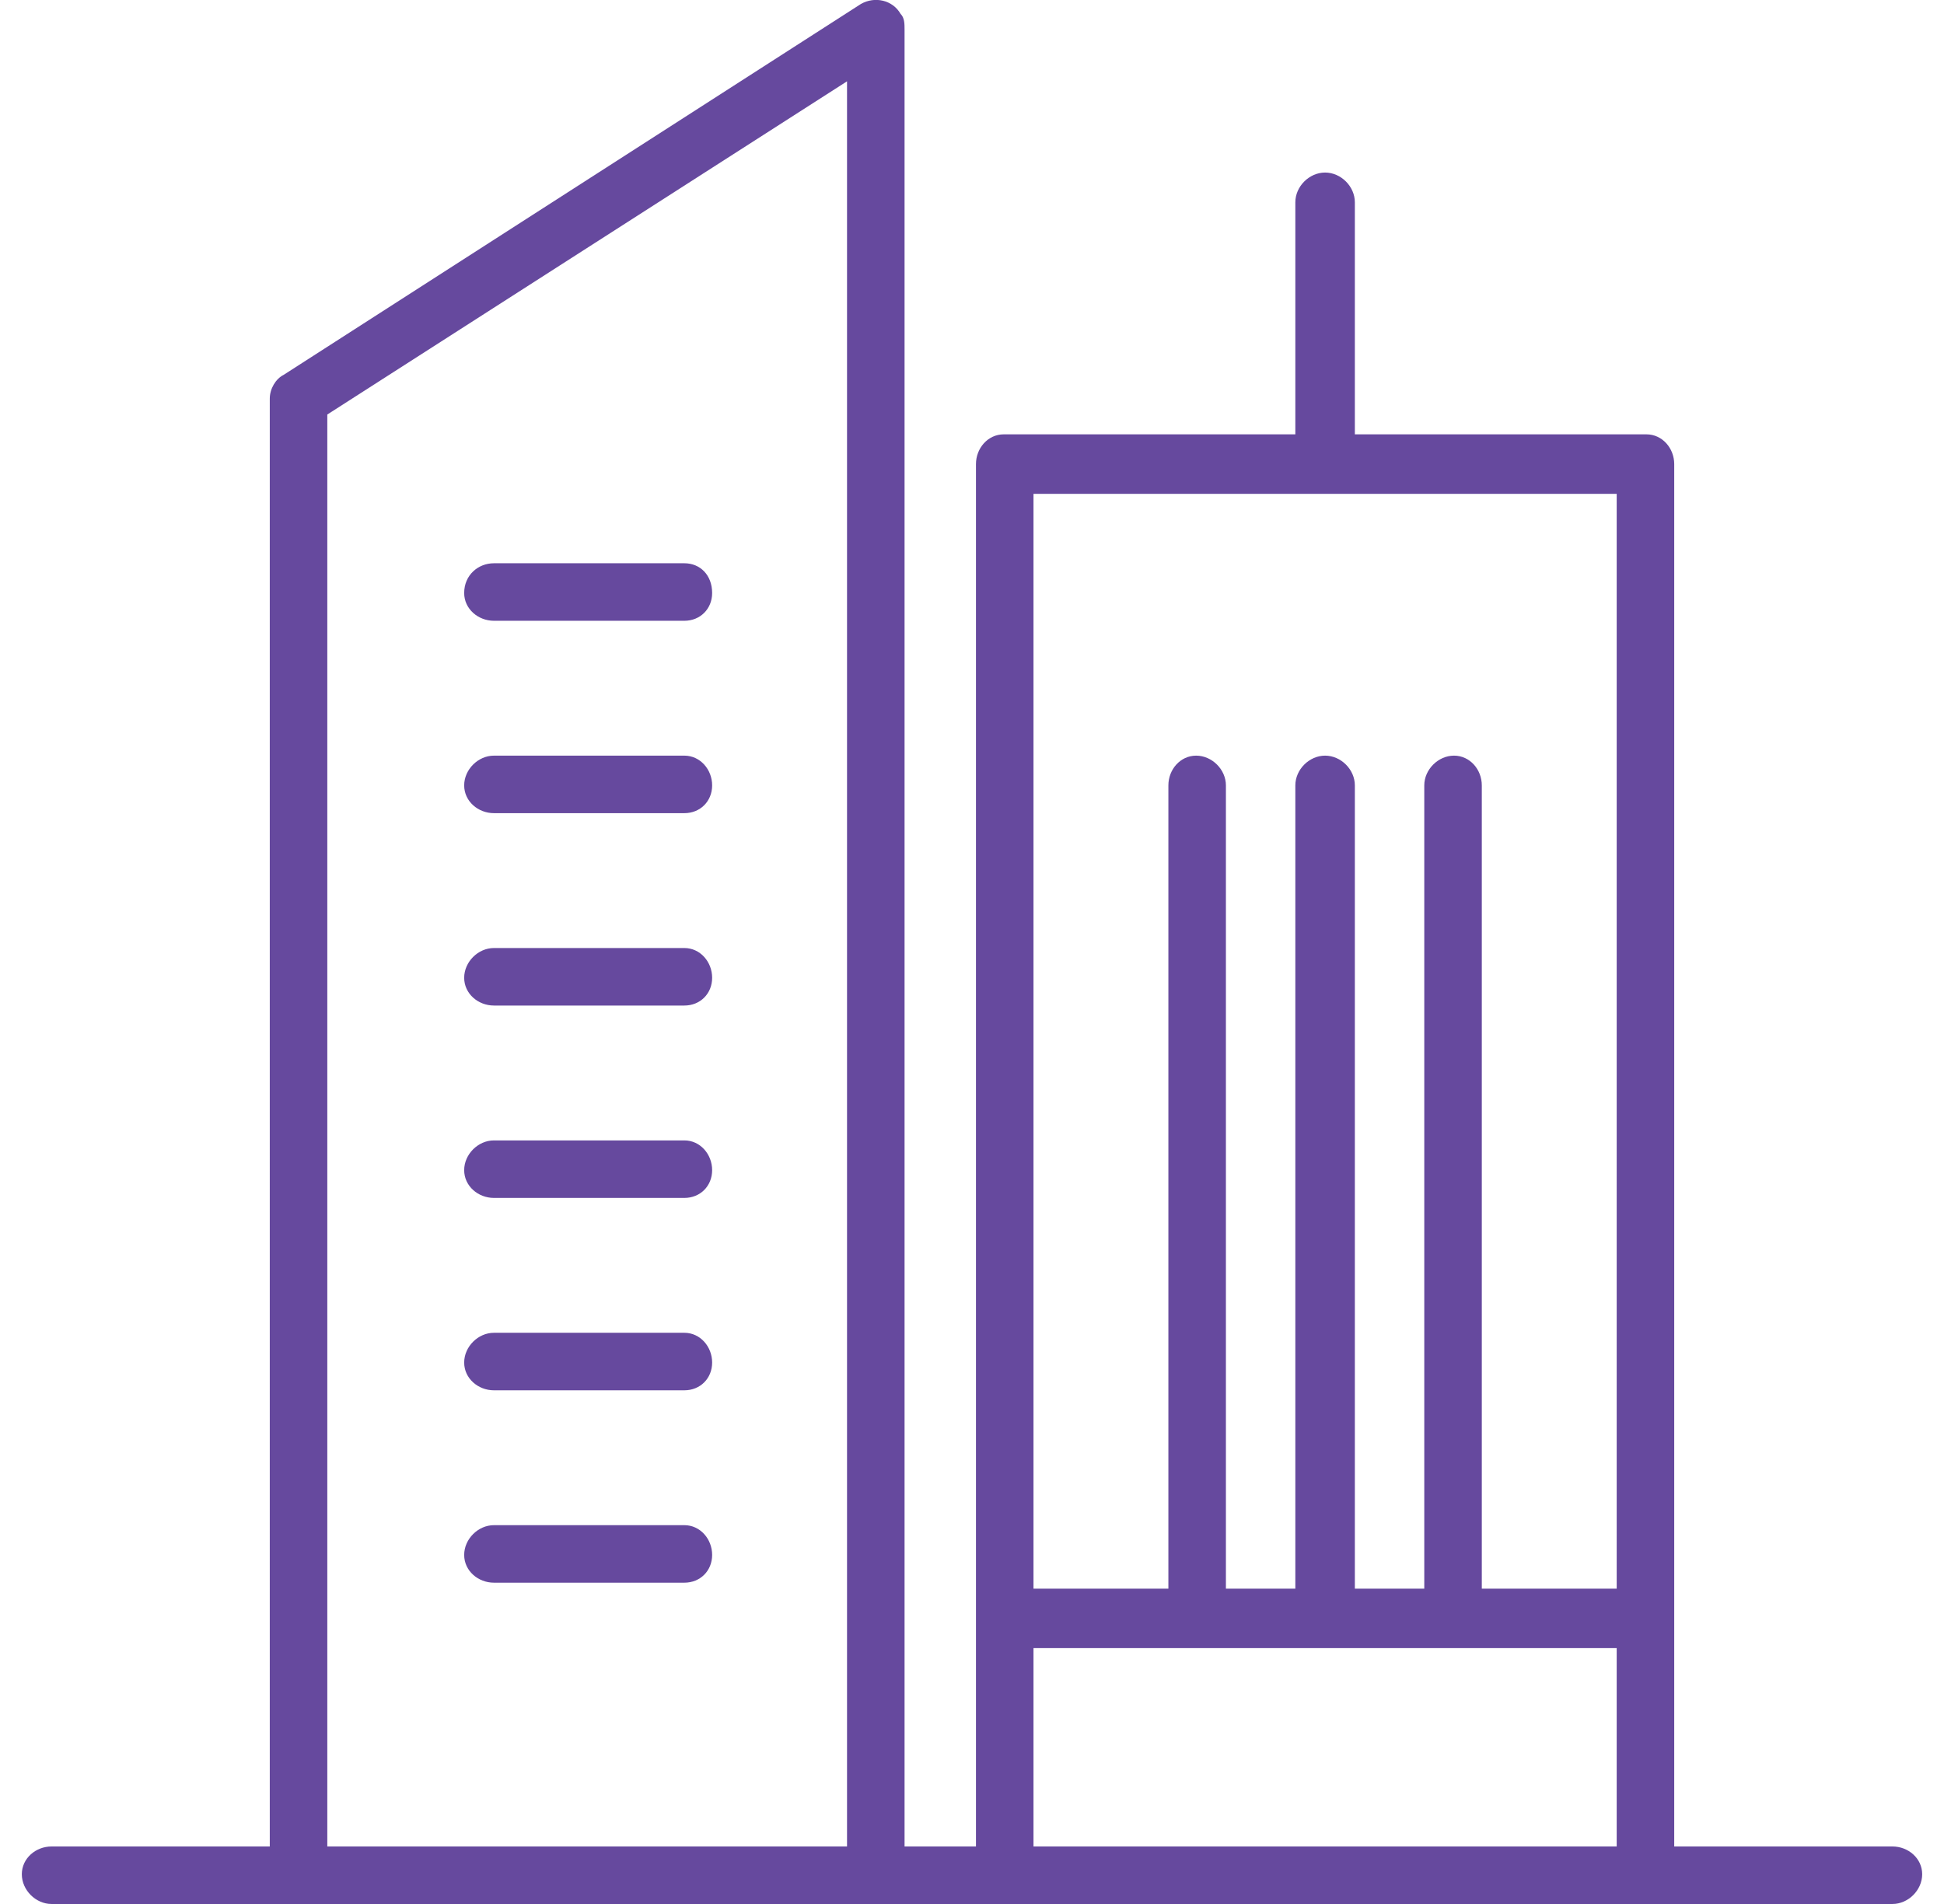 <svg xmlns="http://www.w3.org/2000/svg" width="98" height="96" viewBox="0 0 980 960" shape-rendering="geometricPrecision" fill-rule="evenodd" clip-rule="evenodd"><style>.AA{fill:#66499e;fill-rule:nonzero}</style><path class="AA" d="M249 313c-8 0-15-6-15-14 0-9 7-15 15-15h96c8 0 14 6 14 15 0 8-6 14-14 14h-96zM26 960c-8 0-15-7-15-15s7-14 15-14h110V201c0-5 3-10 7-12L434 2c7-4 16-2 20 5 2 2 2 5 2 8v916h36V234c0-8 6-15 14-15h147V102c0-8 7-15 15-15s15 7 15 15v117h147c8 0 14 7 14 15v697h110c8 0 15 6 15 14s-7 15-15 15H26zm139-29h262V41L165 209v722zm356 0h294V831H521v100zm294-130V249H521v552h68V396c0-8 6-15 14-15s15 7 15 15v405h35V396c0-8 7-15 15-15s15 7 15 15v405h35V396c0-8 7-15 15-15s14 7 14 15v405h68zm-566-3c-8 0-15-6-15-14s7-15 15-15h96c8 0 14 7 14 15s-6 14-14 14h-96zm0-97c-8 0-15-6-15-14s7-15 15-15h96c8 0 14 7 14 15s-6 14-14 14h-96zm0-97c-8 0-15-6-15-14s7-15 15-15h96c8 0 14 7 14 15s-6 14-14 14h-96zm0-97c-8 0-15-6-15-14s7-15 15-15h96c8 0 14 7 14 15s-6 14-14 14h-96zm0-97c-8 0-15-6-15-14s7-15 15-15h96c8 0 14 7 14 15s-6 14-14 14h-96z"/></svg>